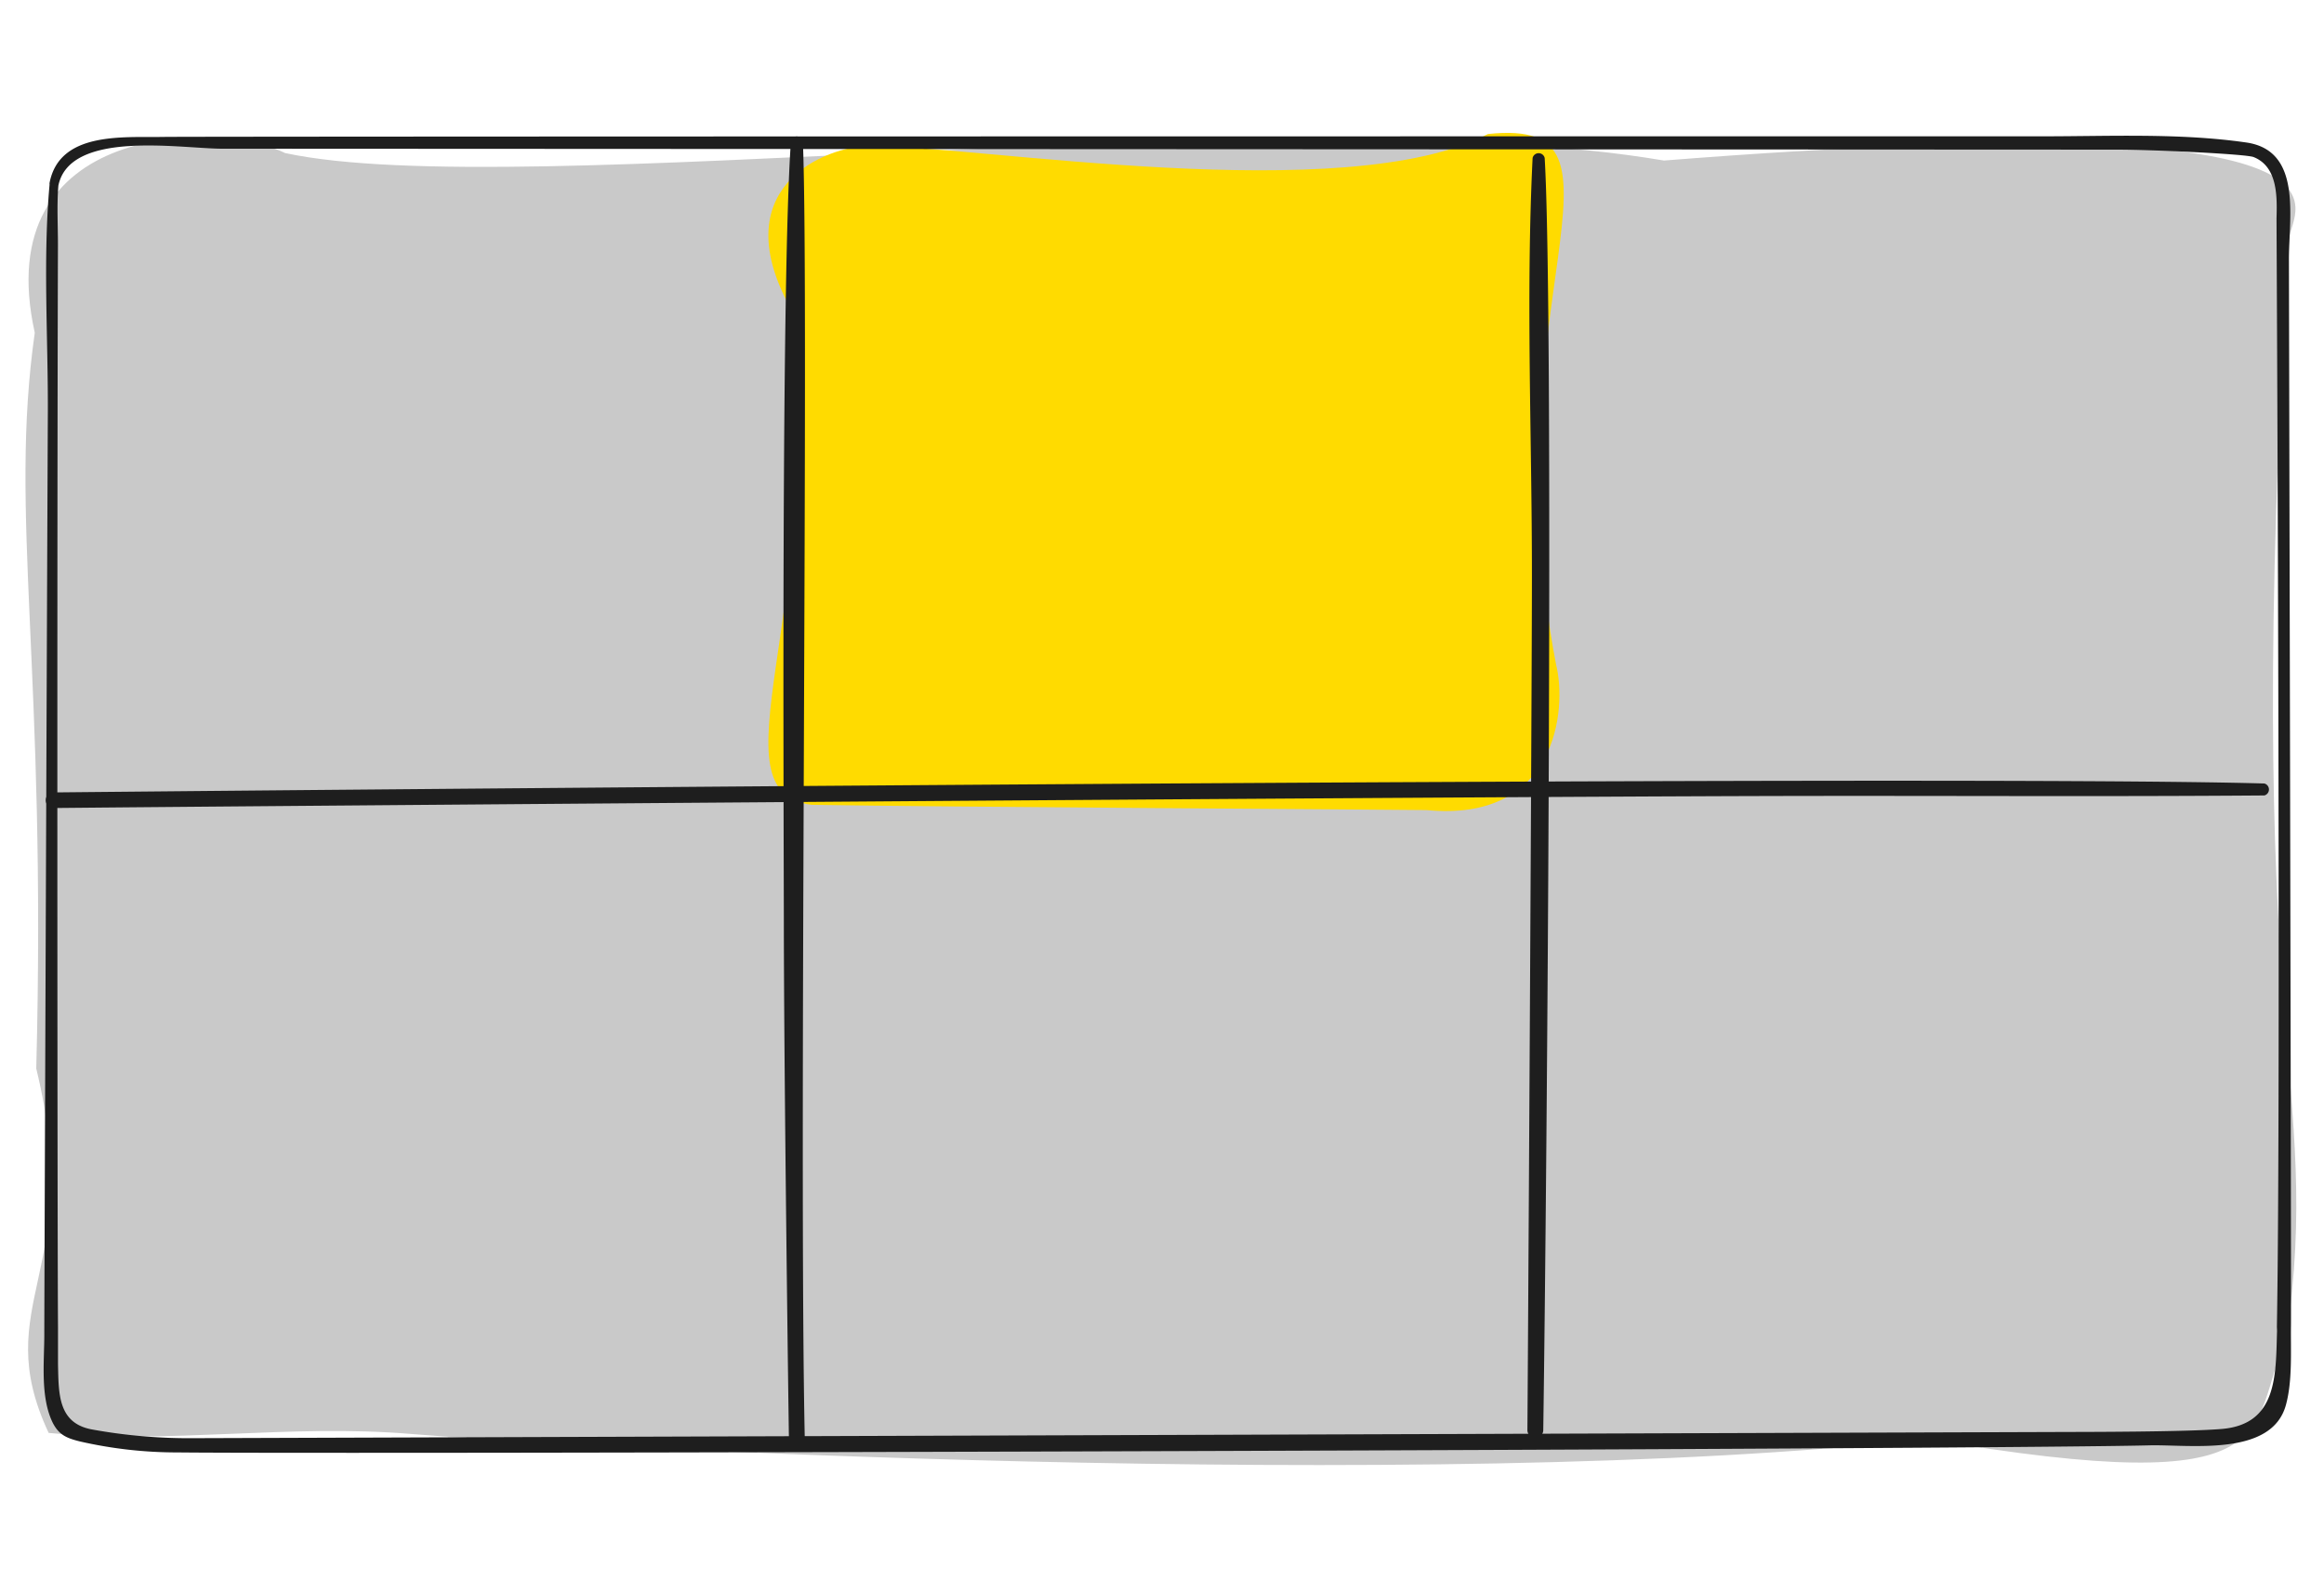 <?xml version="1.0"?>
<svg xmlns="http://www.w3.org/2000/svg" viewBox="0 0 375 255" width="375" height="255"><path d="M369.36 38.61c.12-4.71 18.11-22.1-100.86-12.7C206.87 15.47 83.71 32.81 46 24.7c-10.81-5.29-47.95-5.09-40.39 29-4.2 29.57 1.94 53.89.24 118.75 8 32.94-7.8 37.86 2 58.81 19.73 1.86 38.72-1.49 58.46.17s164.07 9.93 244.61.79c59.6 10.17 51.44-1.54 58-16.1 6.08-43.12-7.58-46.18.44-177.51z" fill="#c9c9c9"></path><path d="M251.09 107.27c-11.1-57.88 15.55-88.49-11-85.64-22.83 12-82.77 1.83-99.7 1.91-7 0-24.22 6.63-12.33 27.1 4.8 48.6-13.47 77.13 2.88 79.25 19.12.34 94.65.77 99.21.85 21.06 2.06 22.74-16.31 20.94-23.47z" fill="#ffdb00"></path><path d="M127.61 23c-1.55 22.51-1.16 106-1.13 125 0 24.3.77 81.72.83 84.73a1.28 1.28 0 0 0 2.56 0c-1-44.67.69-184.59-.31-209.7a1 1 0 0 0-2 0z" fill="#1e1e1e"></path><path d="M365.38 126.45c-53.1-1.52-345.47 1.33-356.74 1.44a1.26 1.26 0 0 0 0 2.52c32-.32 216.83-1.78 277.28-1.94 26.49-.07 53 .12 79.46-.09a1 1 0 0 0 0-1.93z" fill="#1e1e1e"></path><path d="M369.67 213.93c.07-5.35-.32-165.82-.33-172.12 0-6.79 2.15-17.5-6.86-18.81-10.7-1.55-22-1-32.81-1-17.22 0-300 0-303.45.1-6.44.1-16.62-.87-18.22 7.41a.74.74 0 0 0 0 .26c-1.1 12.16-.22 24.8-.28 37-.12 24.85-.58 144.76-.57 148.56 0 4.45-.67 10.11 1.34 14.25 1 2 2.26 2.52 4.37 3.05a70.39 70.39 0 0 0 15.84 1.78c28.12.3 290.39-.47 318.11-1.14 6.56-.16 19.77 1.9 22.05-6.54 1.07-3.93.75-8.73.81-12.8zm-2.25 1c-.21 7 .06 14.93-8.89 15.69-5.68.49-22.71.48-25.45.49l-301.65 1a87.38 87.38 0 0 1-16.55-1.4c-5.55-1-5.41-5.77-5.52-10.54v-5.89C9.25 200 9.2 83.4 9.35 39.48c0-3.14-.19-6.39.07-9.53 1.86-9 19.49-6 26.29-5.95l305.82.15c5.91 0 20.88.71 22.11 1.2 3.91 1.55 3.8 6.43 3.7 9.91 0 1.5.74 140.12.06 178.88.01.25.03.53.02.86z" fill="#1e1e1e"></path><path d="M247.3 25.5c-1.1 22.4-.1 45.07-.11 67.51 0 18.66-.69 135-.73 137.79a1.28 1.28 0 0 0 2.56 0c.62-42.39 1.7-180.42.23-205.3a1 1 0 0 0-1.95 0z" fill="#1e1e1e"></path></svg>